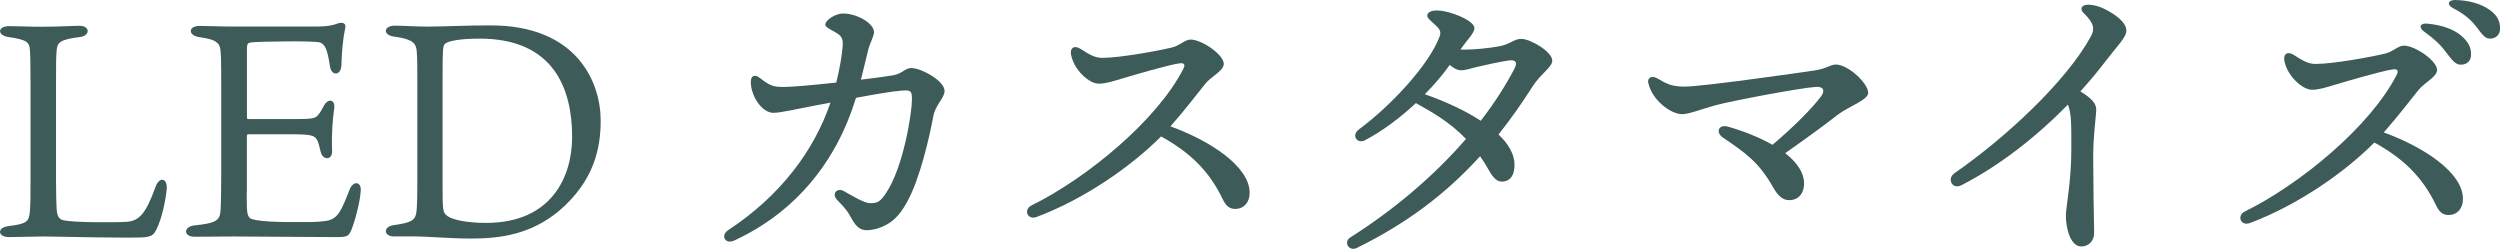 <?xml version="1.0" encoding="UTF-8"?><svg id="_レイヤー_2" xmlns="http://www.w3.org/2000/svg" width="370.33" height="36.85" viewBox="0 0 370.33 36.85"><g id="_デザイン"><g><path d="m8.4,31c.04.9.31,1.49.99,1.62,1.49.36,7.75.36,9.5.23,1.71-.18,2.7-1.17,4.1-5.04.54-1.67,1.8-1.53,1.71.14-.14,1.62-.72,4.46-1.53,6.04-.36.72-.63.99-1.58,1.13-1.26.23-13.29-.09-15.18-.09-.68,0-4.96.09-5.04.09-1.8,0-1.8-1.44-.14-1.62,2.79-.36,3.06-.63,3.2-2.25.09-1.22.09-2.07.09-4.28v-14.91c0-2.7-.04-4.1-.09-4.68-.09-1.08-.36-1.49-3.15-1.89-1.71-.23-1.71-1.62.09-1.62,1.35,0,2.84.09,4.86.09,2.52,0,4.5-.14,5.54-.14,1.62,0,1.62,1.49.04,1.67-2.93.36-3.33.81-3.42,1.98-.09,1.17-.09,1.89-.09,4.68v14.5c0,2.34.04,3.15.09,4.37Z" fill="#3d5b58"/><path d="m36.55,28.53c0,2.7,0,3.42.54,3.83.86.41,3.51.59,8.51.54,1.31,0,2.43-.13,2.75-.18,1.67-.31,2.16-1.35,3.42-4.59.54-1.44,1.76-1.22,1.67.09-.09,1.71-.9,4.68-1.4,5.86-.41.95-.63,1.04-2.21,1.04-5,0-11.76-.09-15.13-.09-1.53,0-5,.04-5.9.04-1.62,0-1.67-1.49-.04-1.67,3.42-.36,3.83-.77,3.92-2.39.04-.95.09-2.21.09-5.18v-13.02c0-4.1-.04-4.82-.13-5.5-.14-1.08-.86-1.49-3.06-1.8-1.76-.23-1.76-1.67,0-1.67,1.4,0,2.75.09,4.96.09h12.43c1.31,0,2.3-.14,3.2-.5.68-.18,1.17.09.95.81-.32,1.49-.5,3.51-.54,5.32-.04,1.76-1.53,1.71-1.71.23-.36-2.43-.72-3.29-1.53-3.51-.99-.27-9.1-.13-10.13,0-.45.05-.63.18-.63.86v10.23c0,.23.05.27.23.27h6.62c2.52,0,3.15-.05,3.6-.5.45-.5.63-.9.9-1.4.63-1.22,1.76-1.08,1.58.32-.23,1.53-.41,3.78-.32,6.13.14,1.62-1.35,1.58-1.67.36-.18-.59-.23-1.26-.59-1.89-.36-.59-.86-.77-3.78-.77h-6.35c-.18,0-.23.14-.23.23v8.42Z" fill="#3d5b58"/><path d="m61.82,11.86c0-2.48,0-3.11-.09-4.28-.09-1.17-.59-1.8-3.38-2.16-1.67-.23-1.58-1.62.18-1.62,1.04,0,3.11.14,4.73.14,2.7,0,5.5-.18,9.41-.18,12.88,0,16.31,8.51,16.31,14.1,0,4.14-.99,8.96-6.17,13.38-4.1,3.42-8.56,4.1-13.02,4.1-2.79,0-6.71-.32-8.33-.32h-3.15c-1.4,0-1.67-1.4,0-1.67,2.75-.36,3.15-.81,3.33-1.71.18-.77.18-2.93.18-6.04v-13.74Zm3.74,15.31c0,3.29,0,4.19.45,4.59.63.77,3.06,1.26,5.99,1.26,9.64,0,12.75-6.76,12.75-12.75,0-7.03-2.66-14.55-13.69-14.55-2.93,0-4.73.36-5.14.77-.32.32-.36.86-.36,4.68v15.99Z" fill="#3d5b58"/><path d="m122.27,3.57c0-.52,1.4-1.57,2.61-1.57,2.14,0,4.59,1.5,4.59,2.75,0,.6-.62,1.65-.85,2.61-.34,1.4-.71,2.95-1.09,4.44,2.15-.26,3.96-.5,4.74-.64,1.5-.28,1.74-1.08,2.74-1.08,1.48,0,4.91,1.91,4.91,3.38,0,1.06-1.35,2.05-1.67,3.77-.58,3.1-1.98,9.3-3.9,12.72-.64,1.14-1.09,1.76-1.79,2.43-1.02.98-2.68,1.72-4.18,1.72-1.23,0-1.8-.91-2.46-2.12-.57-1.06-1.28-1.67-1.97-2.43h0c-.77-.85.05-1.8,1.04-1.25,1,.56,3.03,1.8,3.89,1.8,1.12,0,1.53-.24,2.37-1.5,2.59-3.84,3.84-11.94,3.84-13.86,0-1.32-.17-1.43-1.65-1.31-1.4.12-3.96.56-6.64,1.06-2.88,9.45-8.96,16.95-18.04,21.14-1.34.62-2.08-.76-.89-1.54,7.72-5.08,12.72-11.75,15.15-18.89-.99.19-1.93.37-2.76.52-2.08.38-4.52.99-5.71.99-1.67,0-3.33-2.48-3.33-4.57,0-1.02.65-1.13,1.33-.6,1.51,1.16,1.94,1.34,3.62,1.34,1.21,0,4.43-.3,7.71-.65.49-1.99.86-4.07.95-5.43.07-1.11-.19-1.52-1.1-2.03-.86-.49-1.49-.77-1.49-1.17h0Z" fill="#3d5b58"/><path d="m158.67,8.21c-.24-1.17.5-1.53,1.35-.99,1.49.95,2.21,1.35,3.29,1.35,2.57,0,8.25-1.04,10.27-1.53,1.26-.3,1.91-1.18,2.79-1.18,1.65,0,4.91,2.24,4.91,3.6,0,1.02-1.86,1.87-2.73,2.94-.88,1.08-3.18,4.09-5.17,6.32,5.87,2.13,11.73,5.92,11.73,9.84,0,1.39-.79,2.33-2.02,2.39-.88.04-1.46-.38-1.97-1.45-2.02-4.22-4.89-6.95-9.13-9.29-4.38,4.41-11.32,9.26-18.41,11.92-1.42.53-2-1.1-.78-1.7,8.17-4.02,18.58-12.58,22.5-20.25.31-.6.13-.89-.56-.8-1.58.21-6.55,1.67-8.61,2.28-.94.28-2.29.74-3.35.74-1.49,0-3.66-2.07-4.1-4.19h0Z" fill="#3d5b58"/><path d="m201.26,19.2c4.68-3.44,10.42-9.56,11.99-13.79.22-.59.13-.98-.48-1.56-.68-.65-1.35-1.13-1.35-1.53,0-.45.54-.77,1.4-.77,1.95,0,5.59,1.5,5.59,2.61,0,.74-1.11,1.79-1.94,2.99-.04.06-.09.13-.13.19.28,0,.53.01.76.01,1.21,0,3.5-.2,5.07-.51,1.58-.31,2.12-1.08,3.15-1.08,1.44,0,4.62,1.93,4.62,3.21,0,1-1.69,1.92-2.91,3.83-1.63,2.56-3.3,4.92-5.05,7.12,1.46,1.39,2.37,2.91,2.37,4.5s-.67,2.48-1.89,2.48c-.68,0-1.25-.51-1.87-1.62-.43-.78-.88-1.49-1.34-2.14-5.1,5.62-10.94,9.99-18.27,13.59-1.17.58-2-.9-.97-1.55,6.41-4.06,12.36-9.06,17.15-14.6-2.53-2.64-5.2-4.04-7.42-5.31-2.27,2.12-4.88,4.1-7.51,5.49-1.22.64-2.08-.74-.96-1.56h0Zm13.49-9.58c-.96,1.36-2.22,2.86-3.68,4.34,2.82.99,5.84,2.33,8.28,3.93,1.92-2.48,3.59-5.06,4.97-7.68.51-.97.22-1.4-.86-1.25-1.42.21-3.44.67-4.78.98-.79.18-1.57.47-2.22.47-.58,0-1.15-.31-1.71-.8Z" fill="#3d5b58"/><path d="m244.16,12.31c-.18-.86.59-1.14,1.31-.72,1.4.81,2.09,1.24,4.11,1.24,2.5,0,17-2.05,19.32-2.41,1.69-.26,2.23-.86,3.04-.86,1.85,0,4.8,2.79,4.8,4.19,0,1.08-2.95,2.02-4.57,3.29-1.98,1.55-4.47,3.36-7.73,5.65,1.72,1.33,2.85,2.89,2.8,4.62-.04,1.41-.9,2.34-2.17,2.34-1.12,0-1.78-.78-2.49-2.03-2.01-3.53-3.96-4.95-7.36-7.24-1.14-.77-.63-2.02.74-1.62h0c2.22.63,4.6,1.55,6.6,2.69,3.35-2.83,5.95-5.5,7.19-7.17.69-.93.28-1.47-.73-1.41-2.39.15-12.44,2.06-14.93,2.73-2.16.59-3.88,1.31-4.91,1.31-1.76,0-4.49-2.16-5-4.59h0Z" fill="#3d5b58"/><path d="m289.48,25.68c7.5-5.17,16.61-13.6,20.25-20.3.55-1.02.57-1.87-1.09-3.46-.64-.61-.27-1.28.81-1.22.73.04,1.42.21,2.16.56,1.65.79,3.37,2.03,3.37,3.26,0,1.04-1.44,2.39-2.92,4.34-1.2,1.59-2.51,3.15-3.89,4.68,1.7,1.04,2.35,1.8,2.35,2.7s-.45,3.63-.45,7.04c0,2.56.1,10.06.14,11.16.04,1.25-.83,2.07-1.89,2.07-1.72,0-2.3-2.95-2.3-4.55,0-1.24.81-5.11.81-9.73,0-3.73.04-5.35-.5-6.74-4.76,4.86-10.27,9.13-15.77,11.94-1.4.72-2.17-.98-1.07-1.74h0Z" fill="#3d5b58"/><path d="m338.4,9.11c-.24-1.17.5-1.54,1.35-.99,1.49.95,2.21,1.35,3.29,1.35,2.57,0,8.25-1.04,10.27-1.53,1.26-.31,1.91-1.18,2.79-1.18,1.65,0,4.91,2.24,4.91,3.6,0,1.02-1.86,1.87-2.73,2.94-.88,1.08-3.18,4.09-5.17,6.32,5.87,2.13,11.73,5.92,11.73,9.84,0,1.4-.79,2.33-2.02,2.39-.88.04-1.46-.38-1.97-1.45-2.02-4.22-4.89-6.95-9.13-9.29-4.38,4.41-11.32,9.26-18.41,11.92-1.42.53-2-1.1-.78-1.7,8.17-4.02,18.58-12.58,22.5-20.25.31-.6.13-.89-.56-.8-1.58.21-6.55,1.67-8.61,2.28-.94.28-2.29.74-3.35.74-1.49,0-3.66-2.07-4.1-4.19h0Zm23.79-1.57c-.74-.97-1.64-1.81-3.11-2.87-.87-.63-.59-1.28.51-1.17,2.2.22,3.9.84,5,1.79,1.07.93,1.49,1.74,1.45,2.9-.03.87-.66,1.42-1.58,1.39-.76-.03-1.25-.69-2.28-2.04h0Zm4.54-3.69c-.82-1.04-1.82-1.84-3.37-2.65-.97-.51-.72-1.22.36-1.2,2.1.05,3.9.59,5.15,1.52,1.03.77,1.47,1.55,1.47,2.71,0,.89-.59,1.49-1.49,1.49-.78,0-1.1-.58-2.12-1.87h0Z" fill="#3d5b58"/></g></g></svg>